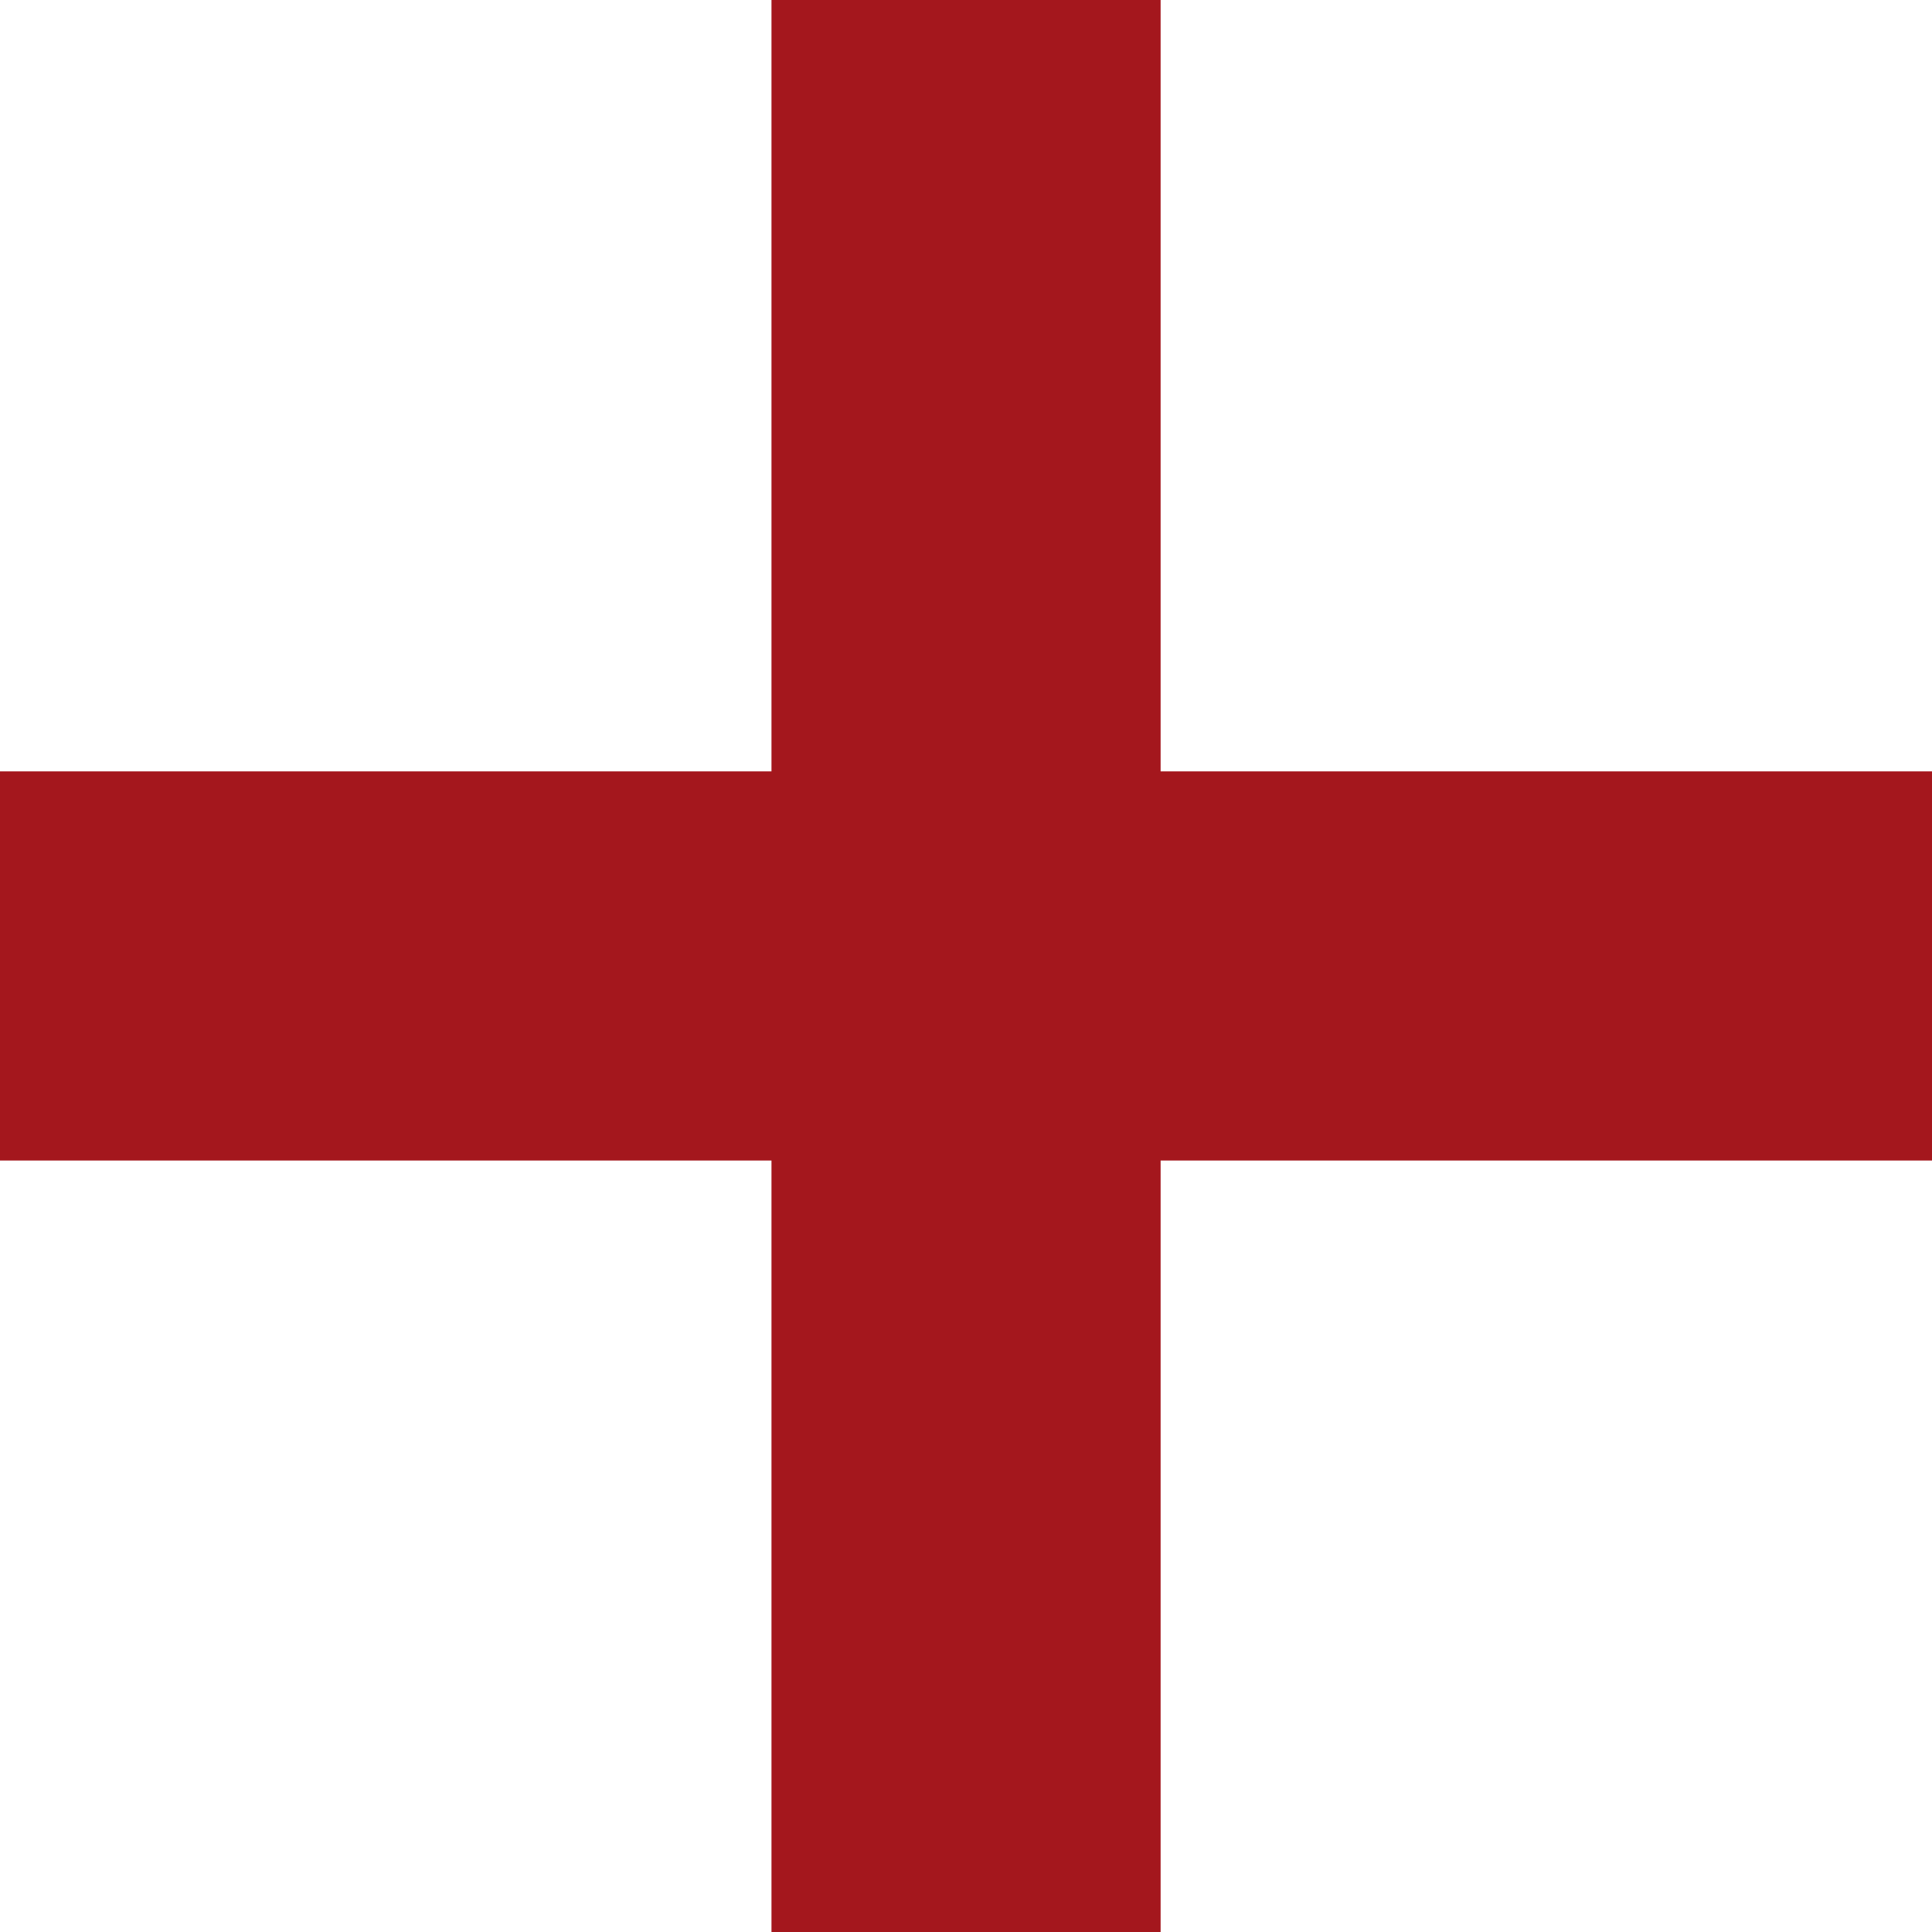 <svg xmlns="http://www.w3.org/2000/svg" width="19.859" height="19.859" viewBox="0 0 19.859 19.859">
  <g id="Group_8614" data-name="Group 8614" transform="translate(-425.326 -1479.634)">
    <line id="Line_327" data-name="Line 327" x2="19.859" transform="translate(425.326 1489.563)" fill="none" stroke="#a4171d" stroke-width="4"/>
    <line id="Line_328" data-name="Line 328" x2="19.859" transform="translate(435.256 1479.634) rotate(90)" fill="none" stroke="#a4171d" stroke-width="4"/>
  </g>
</svg>
